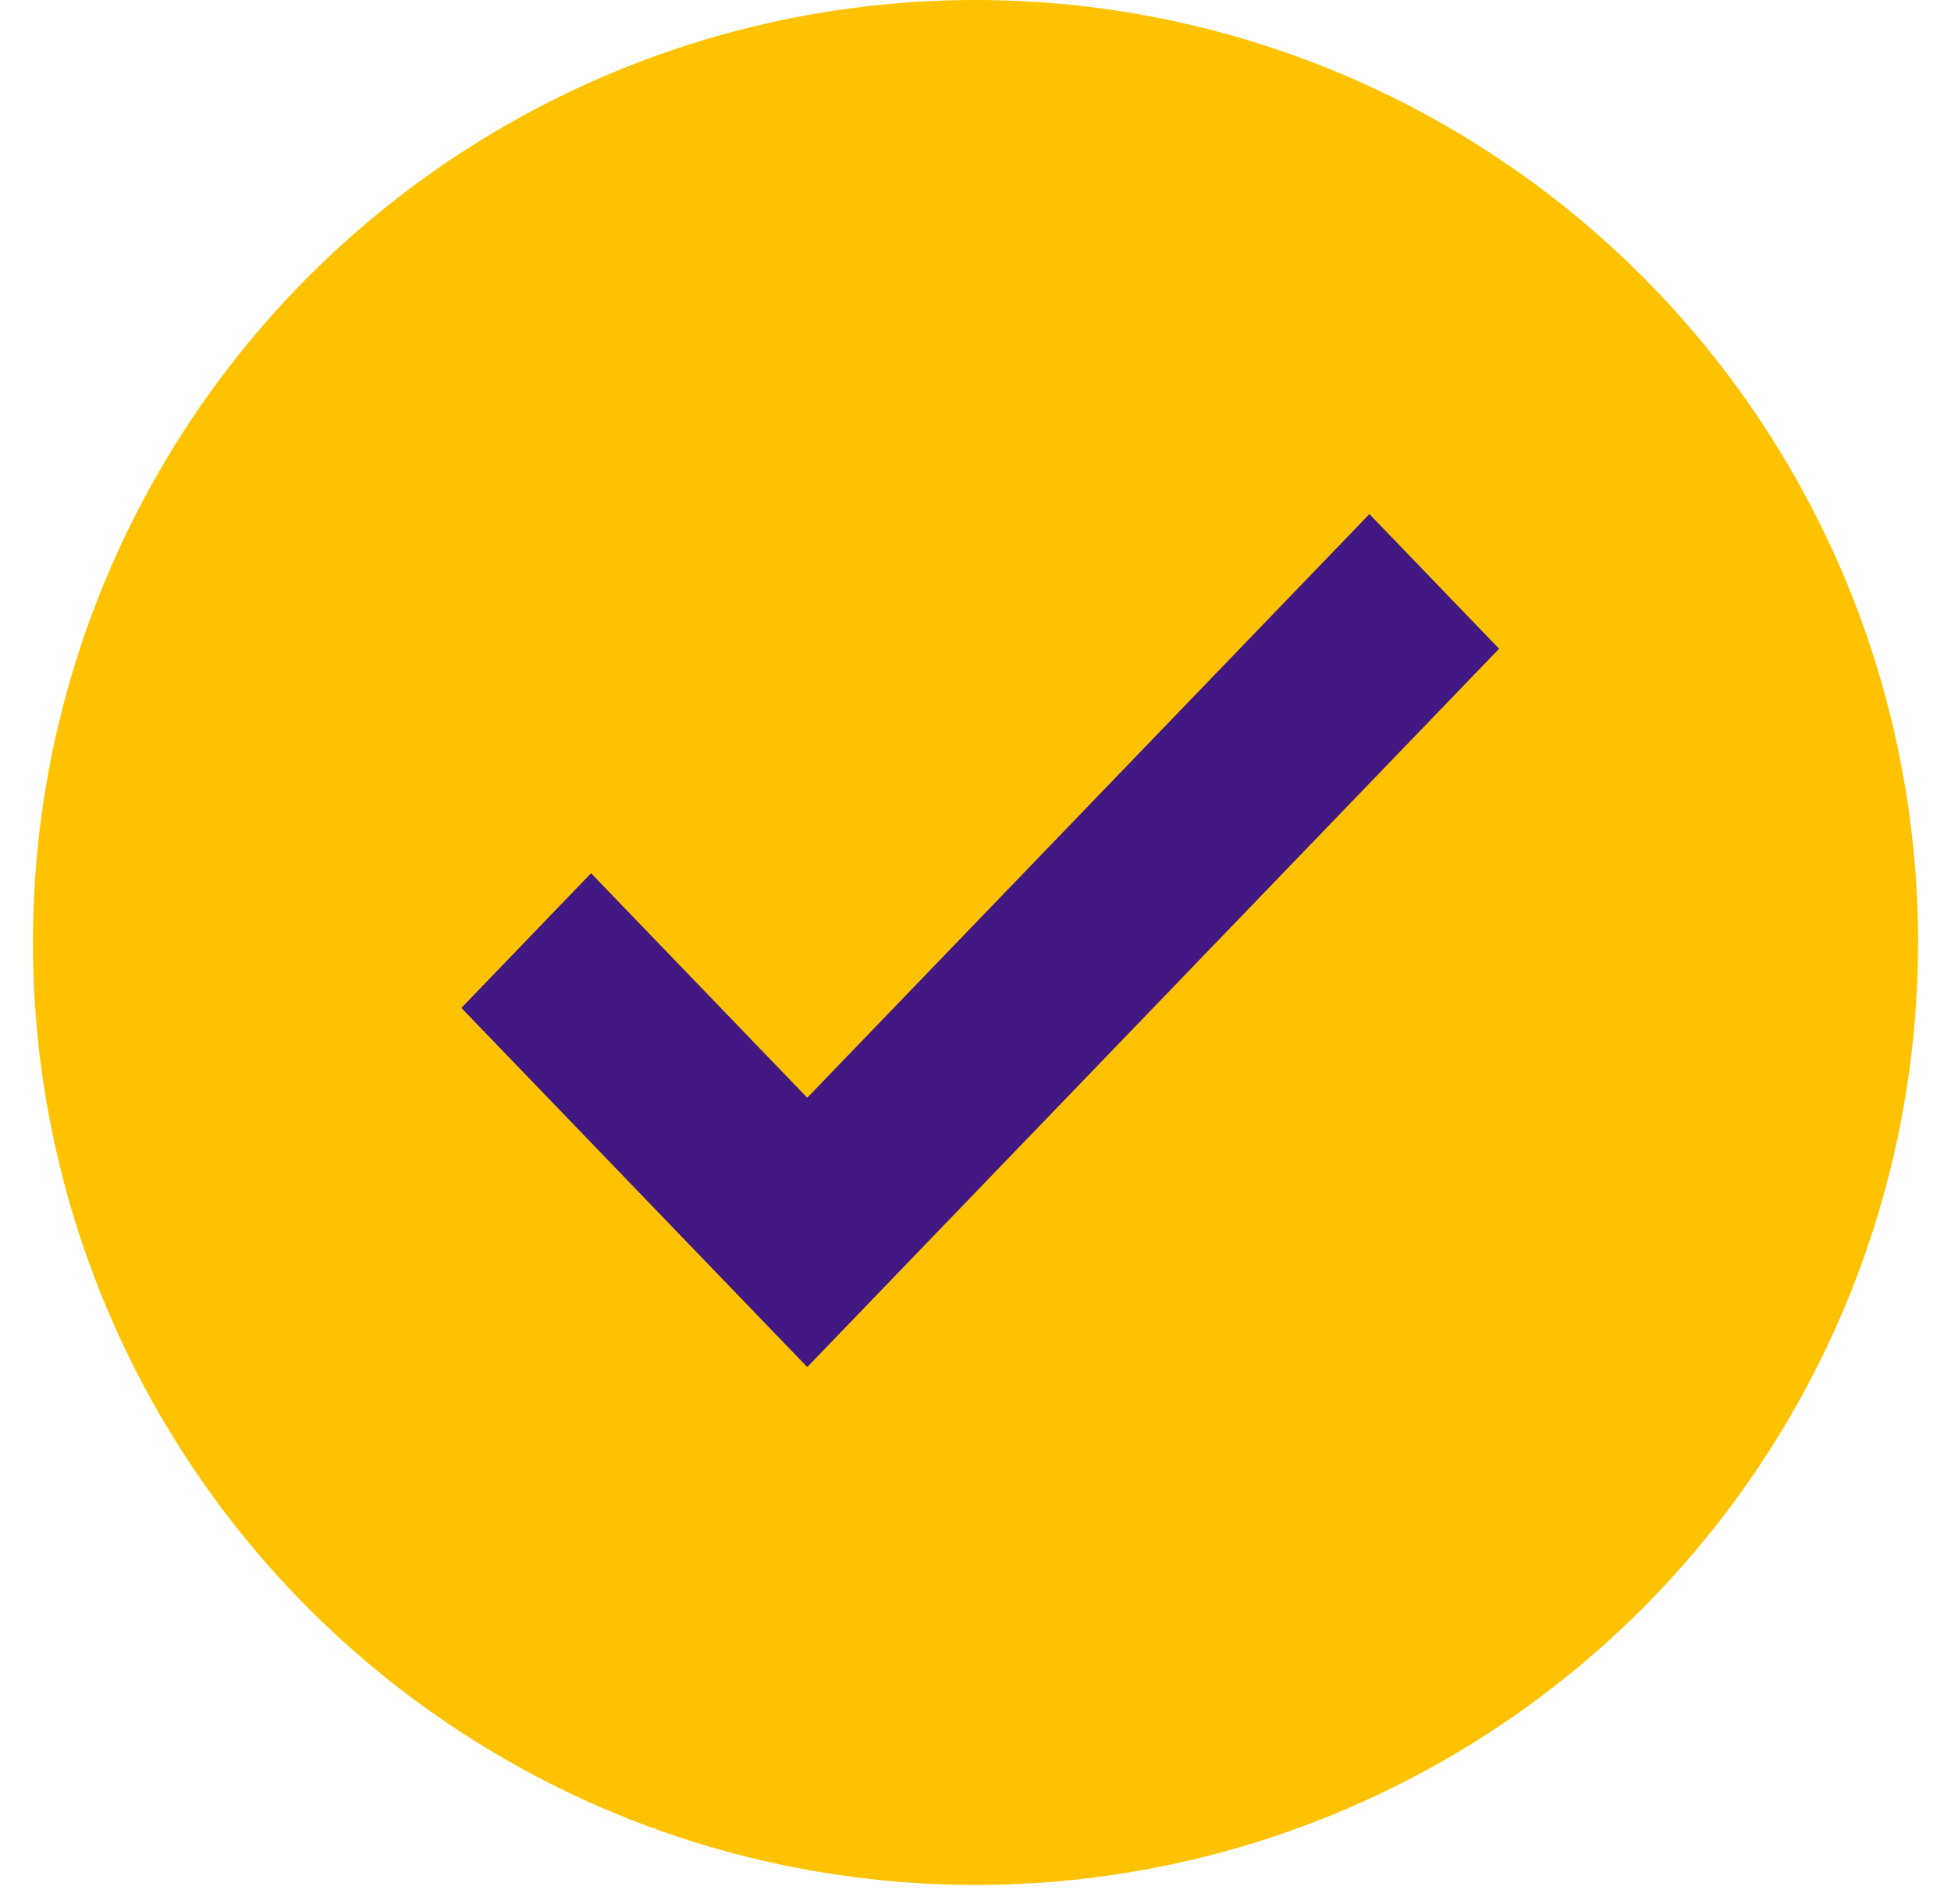 <svg width="42" height="41" viewBox="0 0 42 41" fill="none" xmlns="http://www.w3.org/2000/svg">
<circle cx="21" cy="20.291" r="20.291" fill="#FFC200"/>
<path d="M12.724 18.8L9.932 21.7L17.378 29.432L32.272 13.967L29.48 11.068L17.378 23.633L12.724 18.8Z" fill="#421983"/>
</svg>
